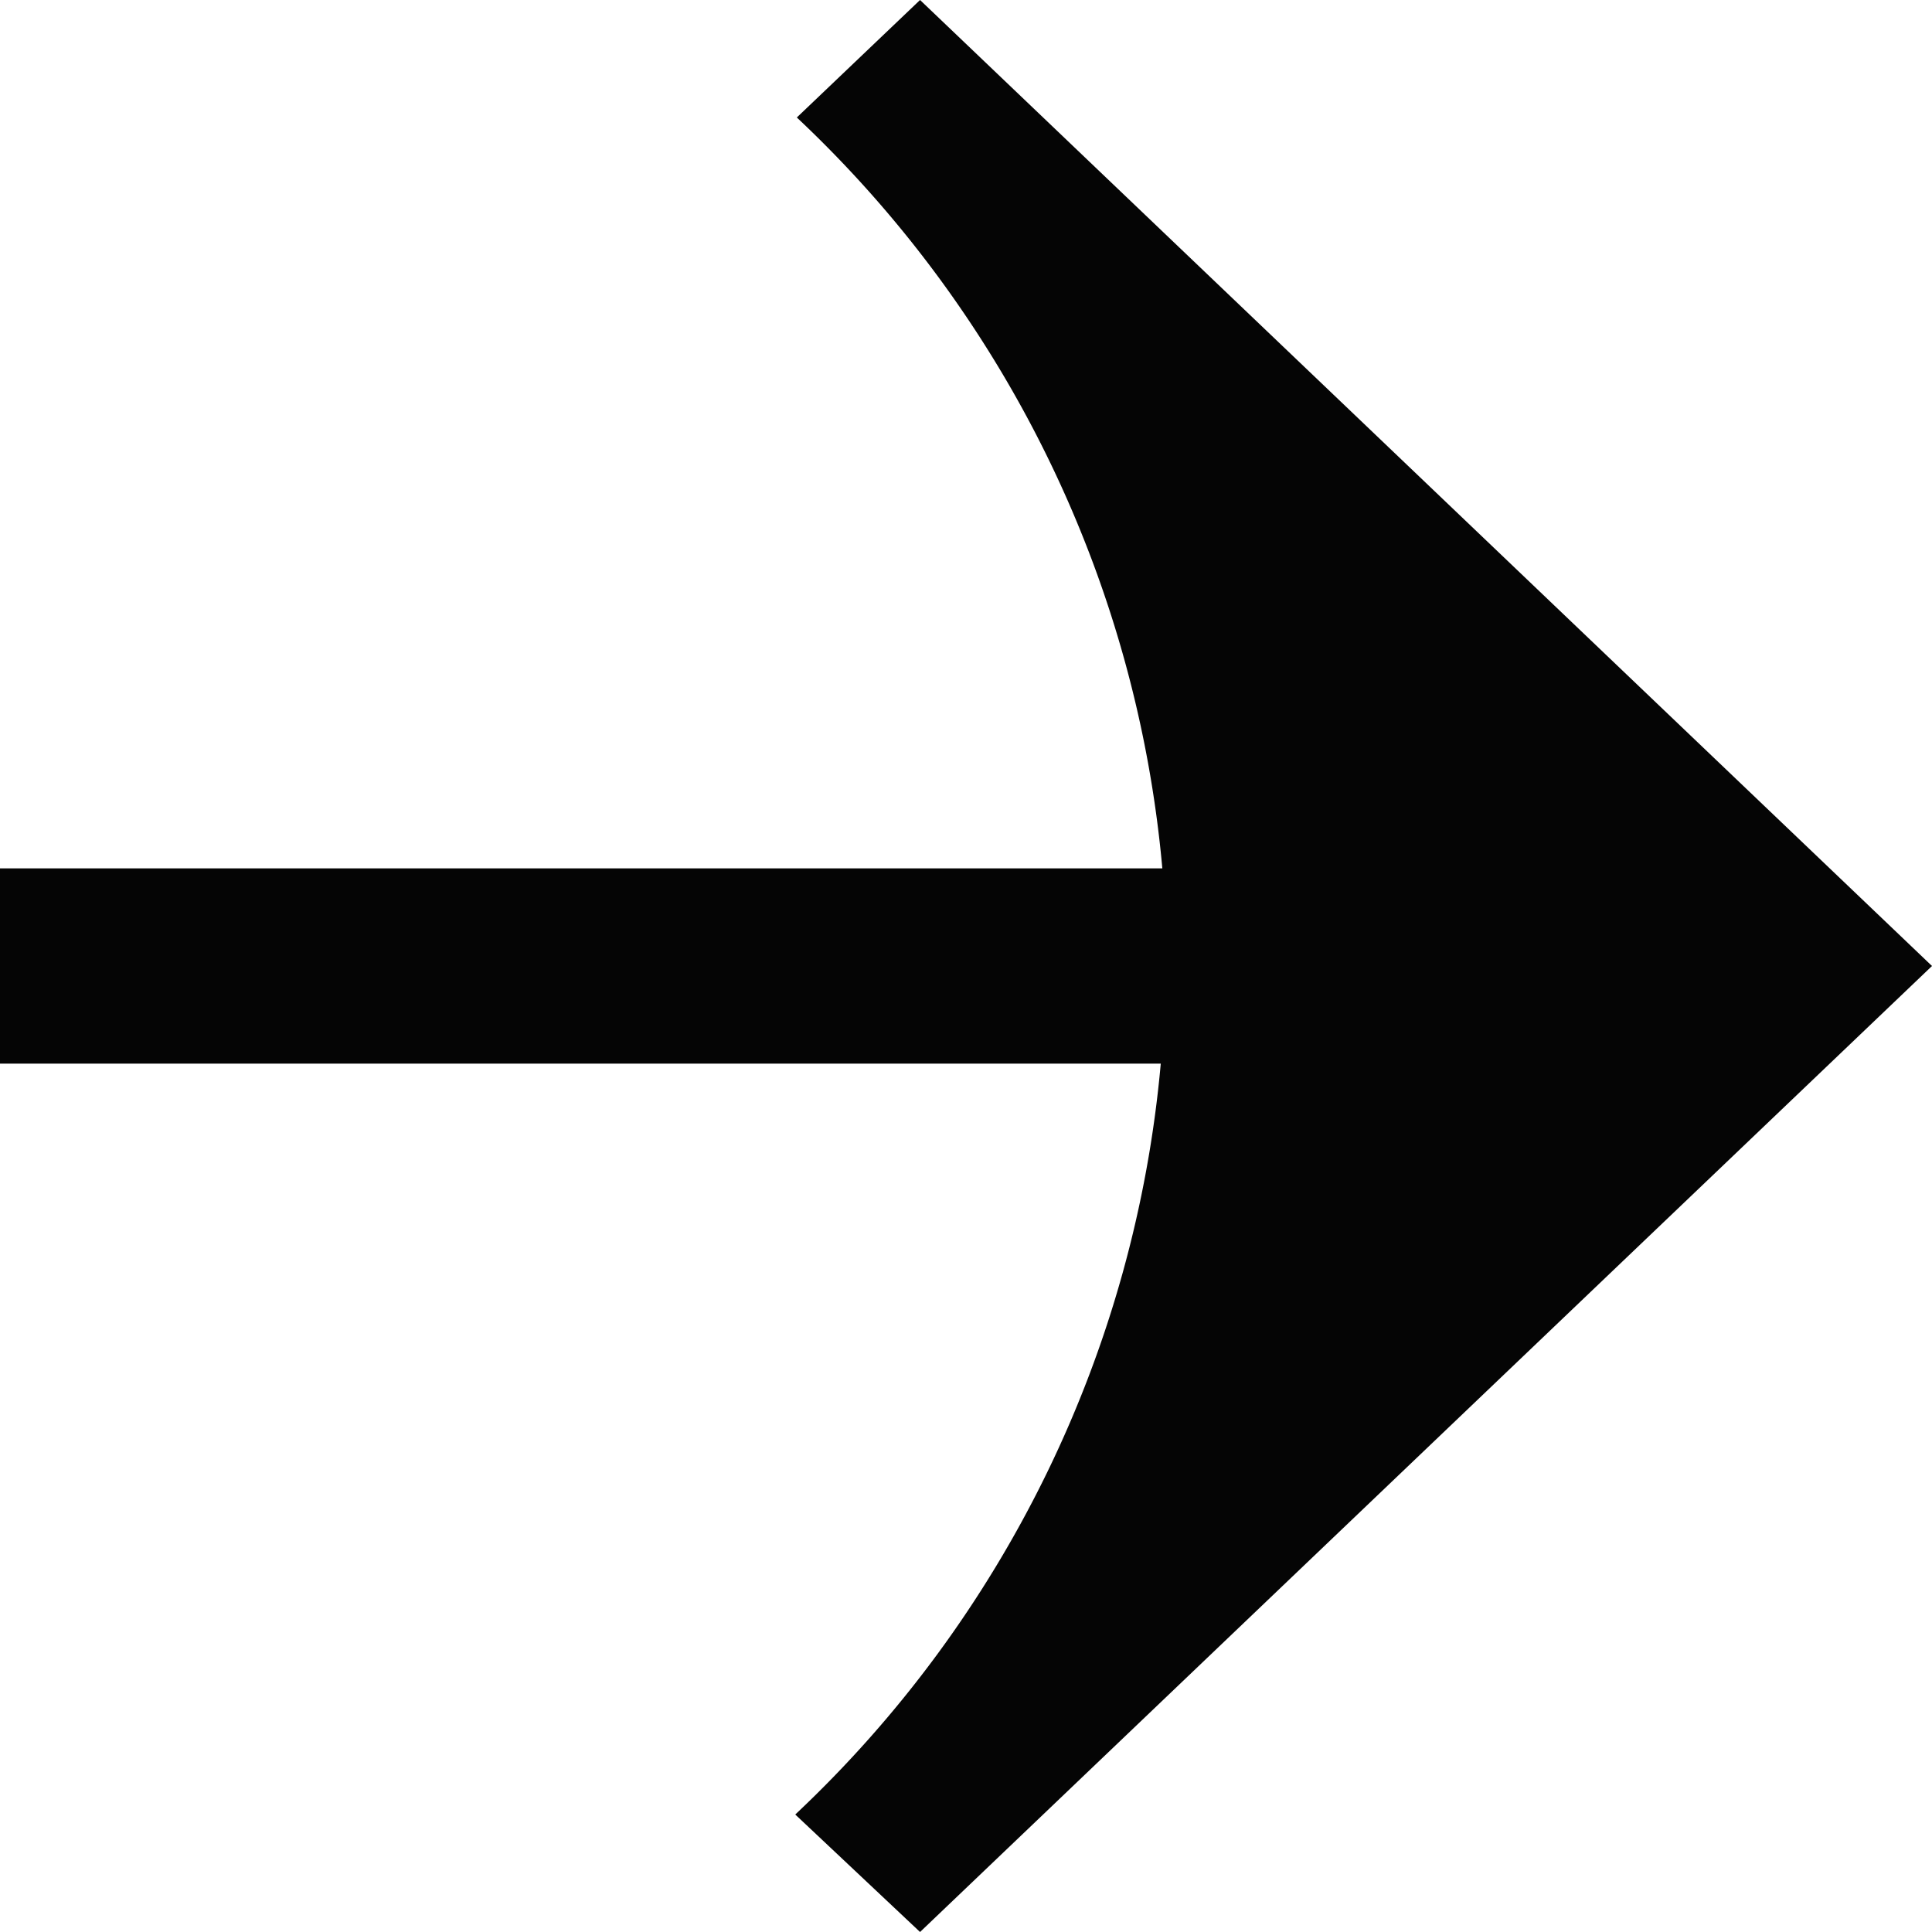 <?xml version="1.0" encoding="UTF-8"?> <svg xmlns="http://www.w3.org/2000/svg" viewBox="0 0 37 37"> <defs> <style>.cls-1{fill:#050505;}</style> </defs> <title>Next-button</title> <g id="Layer_2" data-name="Layer 2"> <g id="Слой_1" data-name="Слой 1"> <g id="Next-button"> <g id="arrow-right"> <path id="Fill-1-Copy-6" class="cls-1" d="M17.62,0,15.26,2.25a22.49,22.49,0,0,1,7,14.38H0v3.74H22.23a22.49,22.49,0,0,1-7,14.38L17.62,37,37,18.5Z"></path> </g> </g> </g> </g> </svg> 